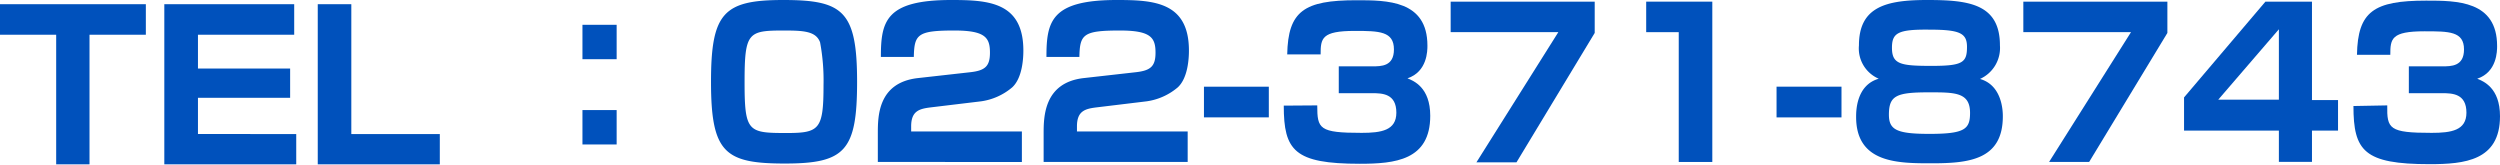 <svg xmlns="http://www.w3.org/2000/svg" viewBox="0 0 319.51 21.03"><defs><style>.cls-1{fill:#0051bc;}</style></defs><title>Asset 4</title><g id="Layer_2" data-name="Layer 2"><g id="レイヤー_3" data-name="レイヤー 3"><path class="cls-1" d="M11.44,4.44V21H7.18V4.44H0V.54H18.64v3.9Z"/><path class="cls-1" d="M37.6.54v3.9H25.3V8.76H37.08V12.5H25.3v4.63H37.86V21H21V.54Z"/><path class="cls-1" d="M44.9.54V17.13H56.21V21H40.61V.54Z"/><path class="cls-1" d="M78.81,3.17v4.4H74.44V3.17Zm0,10.9v4.39H74.44V14.07Z"/><path class="cls-1" d="M100.31,20.9c-7.67,0-9.44-1.37-9.44-10.45C90.87,1.64,92.48,0,100.1,0s9.44,1.38,9.44,10.45C109.54,19.27,108,20.9,100.31,20.9ZM95.16,10.5c0,6.35.44,6.5,5.36,6.5,4.21,0,4.73-.46,4.73-6.13a26.56,26.56,0,0,0-.44-5.46C104.29,4,102.75,3.9,100.2,3.9,95.6,3.9,95.16,4.13,95.16,10.5Z"/><path class="cls-1" d="M118.9,13.73c-1.43.18-2.45.47-2.45,2.42v.65H130.6v3.9H112.19V17.06c0-2.16,0-6.5,5.12-7.08L124,9.23c1.92-.21,2.52-.78,2.52-2.5,0-1.92-.6-2.83-4.55-2.83-4.71,0-5.12.49-5.18,3.38h-4.21c0-4.55.6-7.28,9-7.28,4.74,0,9.21.26,9.21,6.47,0,.94-.11,3.46-1.41,4.68a7.81,7.81,0,0,1-4,1.8Z"/><path class="cls-1" d="M140.09,13.73c-1.43.18-2.45.47-2.45,2.42v.65h14.15v3.9H133.38V17.06c0-2.16.05-6.5,5.12-7.08l6.66-.75c1.92-.21,2.52-.78,2.52-2.5,0-1.92-.6-2.83-4.55-2.83-4.71,0-5.12.49-5.18,3.38h-4.21c0-4.55.6-7.28,9-7.28,4.73,0,9.21.26,9.21,6.47,0,.94-.11,3.46-1.41,4.68a7.81,7.81,0,0,1-4,1.8Z"/><path class="cls-1" d="M162.16,11.08V15h-8.29V11.08Z"/><path class="cls-1" d="M168.35,13.47c0,3,.23,3.51,5.67,3.51,2.52,0,4.44-.31,4.44-2.58,0-2.44-1.79-2.49-3.09-2.49H171.1V8.48h4.27c1.17,0,2.78,0,2.78-2.16,0-2.32-1.87-2.37-5-2.37-4.24,0-4.37.94-4.37,3h-4.27c.11-5.54,2.16-6.92,8.84-6.92,3.9,0,9.08,0,9.08,5.8,0,.62,0,3.33-2.55,4.18.78.32,2.91,1.15,2.91,4.79,0,5.69-4.52,6.13-9,6.13-8.37,0-9.72-1.69-9.72-7.43Z"/><path class="cls-1" d="M203.81.21v4l-10,16.54h-5.12L199.16,4.11H185.4V.21Z"/><path class="cls-1" d="M218.84.21V20.7h-4.29V4.11h-4.16V.21Z"/><path class="cls-1" d="M235.35,11.08V15h-8.3V11.08Z"/><path class="cls-1" d="M237.58,5.8c0-4.94,3.49-5.8,8.71-5.8s9.31.44,9.31,5.8a4.34,4.34,0,0,1-2.55,4.29c2.92.83,2.92,4.29,2.92,4.78,0,5.57-4.35,6-9.1,6-4.27,0-9.65,0-9.65-5.92,0-.73,0-4.06,2.89-4.89A4.21,4.21,0,0,1,237.58,5.8Zm3.83,8.86c0,1.93,1,2.45,5.17,2.45,4.52,0,5.2-.6,5.2-2.68,0-2.63-1.92-2.63-5.2-2.63C242.39,11.8,241.41,12.19,241.41,14.66Zm.39-8.55c0,2.11,1.11,2.31,5.07,2.31S251.39,8,251.39,6c0-1.76-.91-2.21-4.78-2.21C242.55,3.74,241.8,4.21,241.8,6.11Z"/><path class="cls-1" d="M277,.21v4L267,20.7h-5.12L272.35,4.11H258.59V.21Z"/><path class="cls-1" d="M295.48.21V12.79h3.33v3.9h-3.33v4h-4.23v-4H279.13V12.45L289.53.21Zm-4.23,3.53-7.75,9h7.75Z"/><path class="cls-1" d="M305.1,13.47c-.05,3,.24,3.51,5.67,3.51,2.52,0,4.45-.31,4.45-2.58,0-2.44-1.8-2.49-3.1-2.49h-4.26V8.48h4.26c1.17,0,2.79,0,2.79-2.16C314.91,4,313,4,309.86,4c-4.24,0-4.37.94-4.37,3h-4.26c.1-5.54,2.16-6.92,8.84-6.92,3.9,0,9.07,0,9.07,5.8,0,.62,0,3.33-2.54,4.18.78.32,2.91,1.15,2.91,4.79,0,5.69-4.53,6.13-9,6.13-8.37,0-9.73-1.69-9.73-7.43Z"/></g></g></svg>